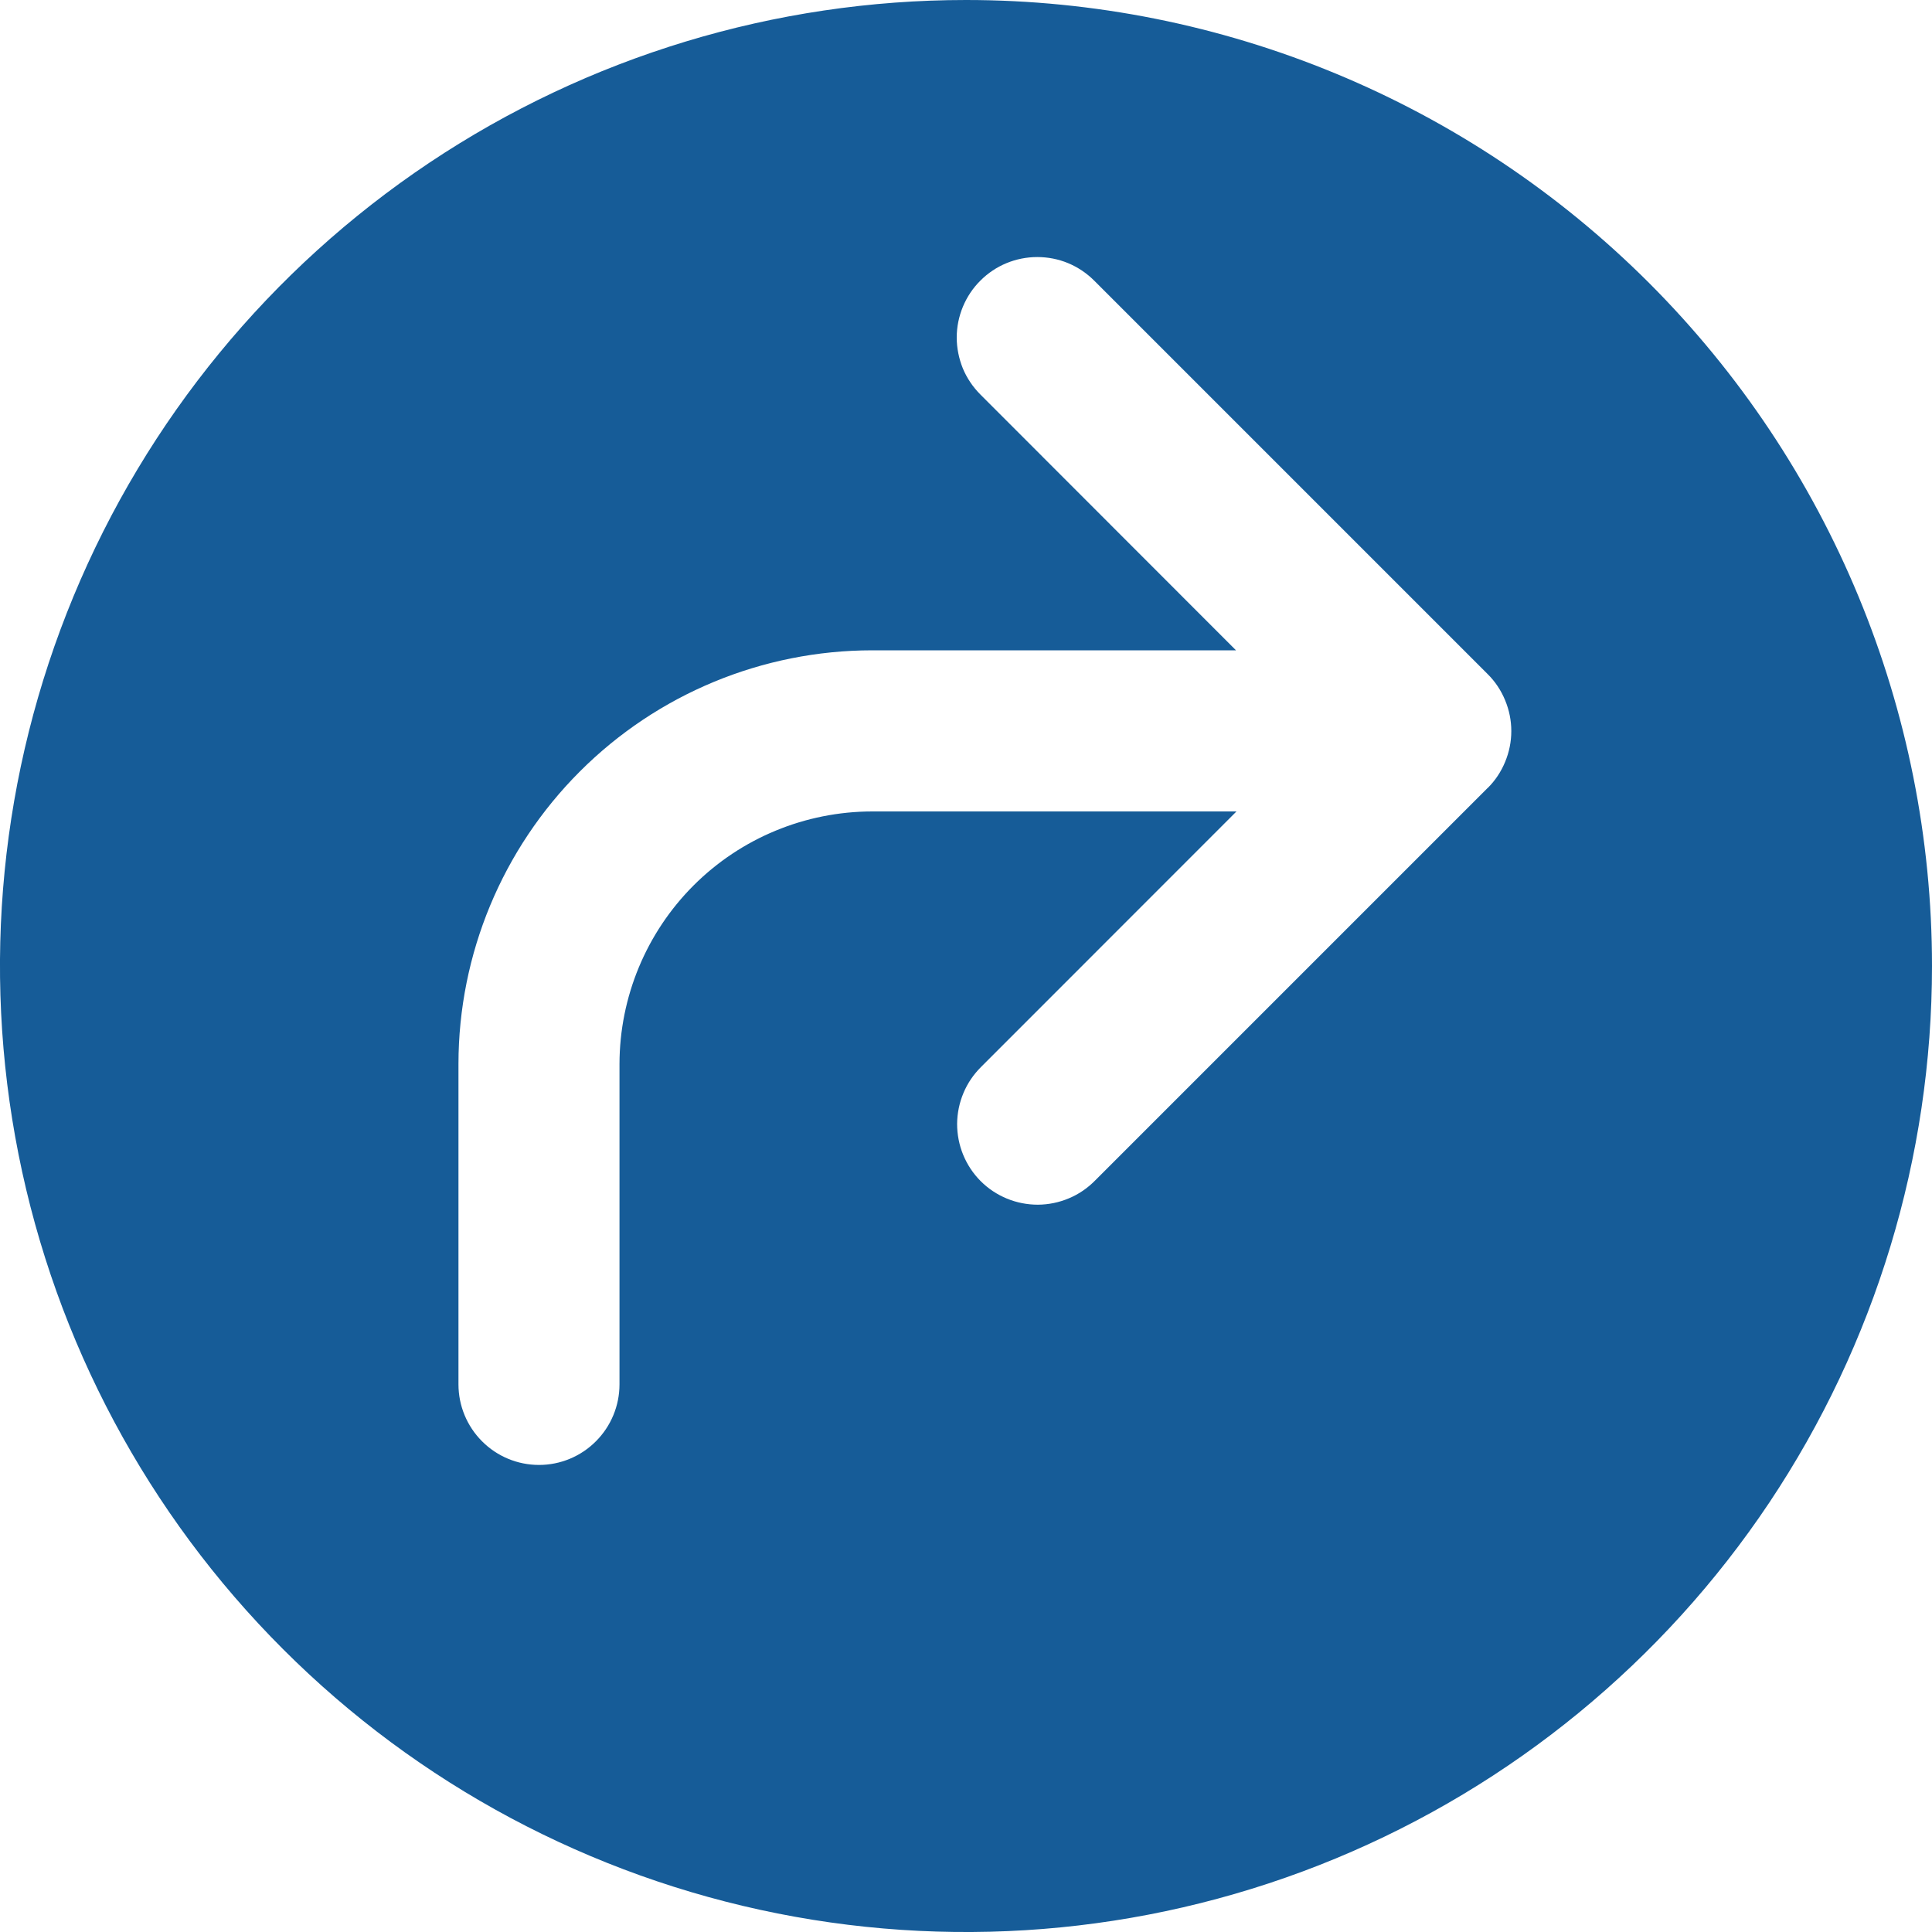<svg width="20" height="20" viewBox="0 0 20 20" fill="none" xmlns="http://www.w3.org/2000/svg">
<path d="M10 0C8.022 0 6.089 0.586 4.444 1.685C2.8 2.784 1.518 4.346 0.761 6.173C0.004 8 -0.194 10.011 0.192 11.951C0.578 13.891 1.53 15.672 2.929 17.071C4.327 18.47 6.109 19.422 8.049 19.808C9.989 20.194 12 19.996 13.827 19.239C15.654 18.482 17.216 17.2 18.315 15.556C19.413 13.911 20 11.978 20 10C20 7.348 18.946 4.804 17.071 2.929C15.196 1.054 12.652 0 10 0ZM15.4 8.157L11.335 12.222C11.258 12.3 11.166 12.363 11.065 12.405C10.963 12.448 10.855 12.47 10.745 12.471C10.635 12.471 10.526 12.45 10.424 12.408C10.322 12.366 10.23 12.305 10.152 12.227C10.074 12.149 10.013 12.057 9.971 11.955C9.929 11.853 9.908 11.744 9.908 11.634C9.909 11.524 9.931 11.416 9.974 11.314C10.016 11.213 10.079 11.121 10.157 11.044L12.8 8.4H9.028C8.335 8.401 7.67 8.676 7.18 9.166C6.69 9.656 6.414 10.321 6.413 11.014V14.331C6.413 14.552 6.325 14.764 6.169 14.92C6.013 15.077 5.801 15.165 5.58 15.165C5.358 15.165 5.146 15.077 4.99 14.92C4.834 14.764 4.746 14.552 4.746 14.331V11.013C4.747 9.878 5.199 8.79 6.002 7.987C6.804 7.184 7.893 6.733 9.028 6.732H12.795L10.148 4.083C10.071 4.006 10.009 3.914 9.967 3.813C9.926 3.711 9.904 3.603 9.904 3.494C9.904 3.384 9.926 3.276 9.968 3.175C10.01 3.074 10.071 2.982 10.149 2.905C10.305 2.748 10.517 2.661 10.738 2.661C10.847 2.661 10.956 2.682 11.057 2.724C11.158 2.766 11.25 2.828 11.327 2.905L15.4 6.978C15.478 7.055 15.539 7.147 15.581 7.249C15.623 7.35 15.645 7.458 15.645 7.568C15.645 7.678 15.623 7.786 15.581 7.887C15.539 7.989 15.478 8.081 15.4 8.158V8.157Z" fill="#165C98"/>
</svg>
